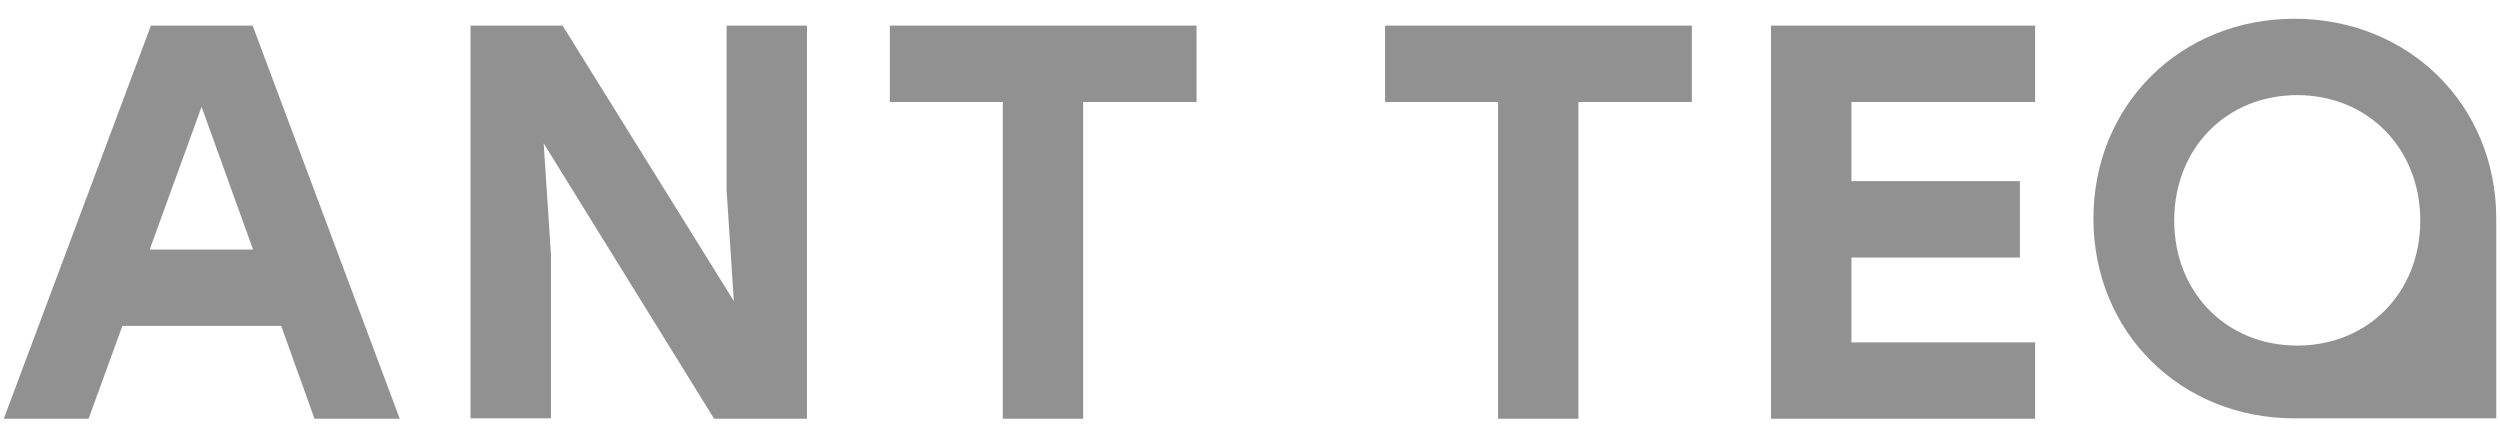 <?xml version="1.0" encoding="UTF-8"?> <svg xmlns="http://www.w3.org/2000/svg" width="100" height="17" viewBox="0 0 100 17" fill="none"> <path d="M11.247 13.035H4.895L3.544 16.75H0.151L6.037 1.023H10.105L15.99 16.75H12.581L11.247 13.035ZM10.121 9.98L8.063 4.272L5.988 9.98H10.121ZM32.28 1.023V16.75H28.565L21.747 5.735L22.037 10.157V16.734H18.82V1.023H22.503L29.353 12.039L29.064 7.616V1.023H32.28ZM47.862 4.079H43.327V16.75H40.111V4.079H35.593V1.023H47.862V4.079ZM67.673 4.079H63.138V16.75H59.922V4.079H55.403V1.023H67.673V4.079ZM74.057 4.079V7.246H80.795V10.302H74.057V13.695H81.405V16.75H70.841V1.023H81.405V4.079H74.057ZM99.85 8.742V16.734H91.777C87.227 16.734 83.737 13.293 83.737 8.742C83.737 4.191 87.227 0.75 91.777 0.75C96.344 0.75 99.85 4.191 99.85 8.742ZM86.969 8.822C86.969 11.717 89.076 13.823 91.89 13.823C94.704 13.823 96.811 11.717 96.811 8.822C96.811 5.928 94.704 3.805 91.89 3.805C89.076 3.805 86.969 5.912 86.969 8.822Z" fill="#919191"></path> </svg> 